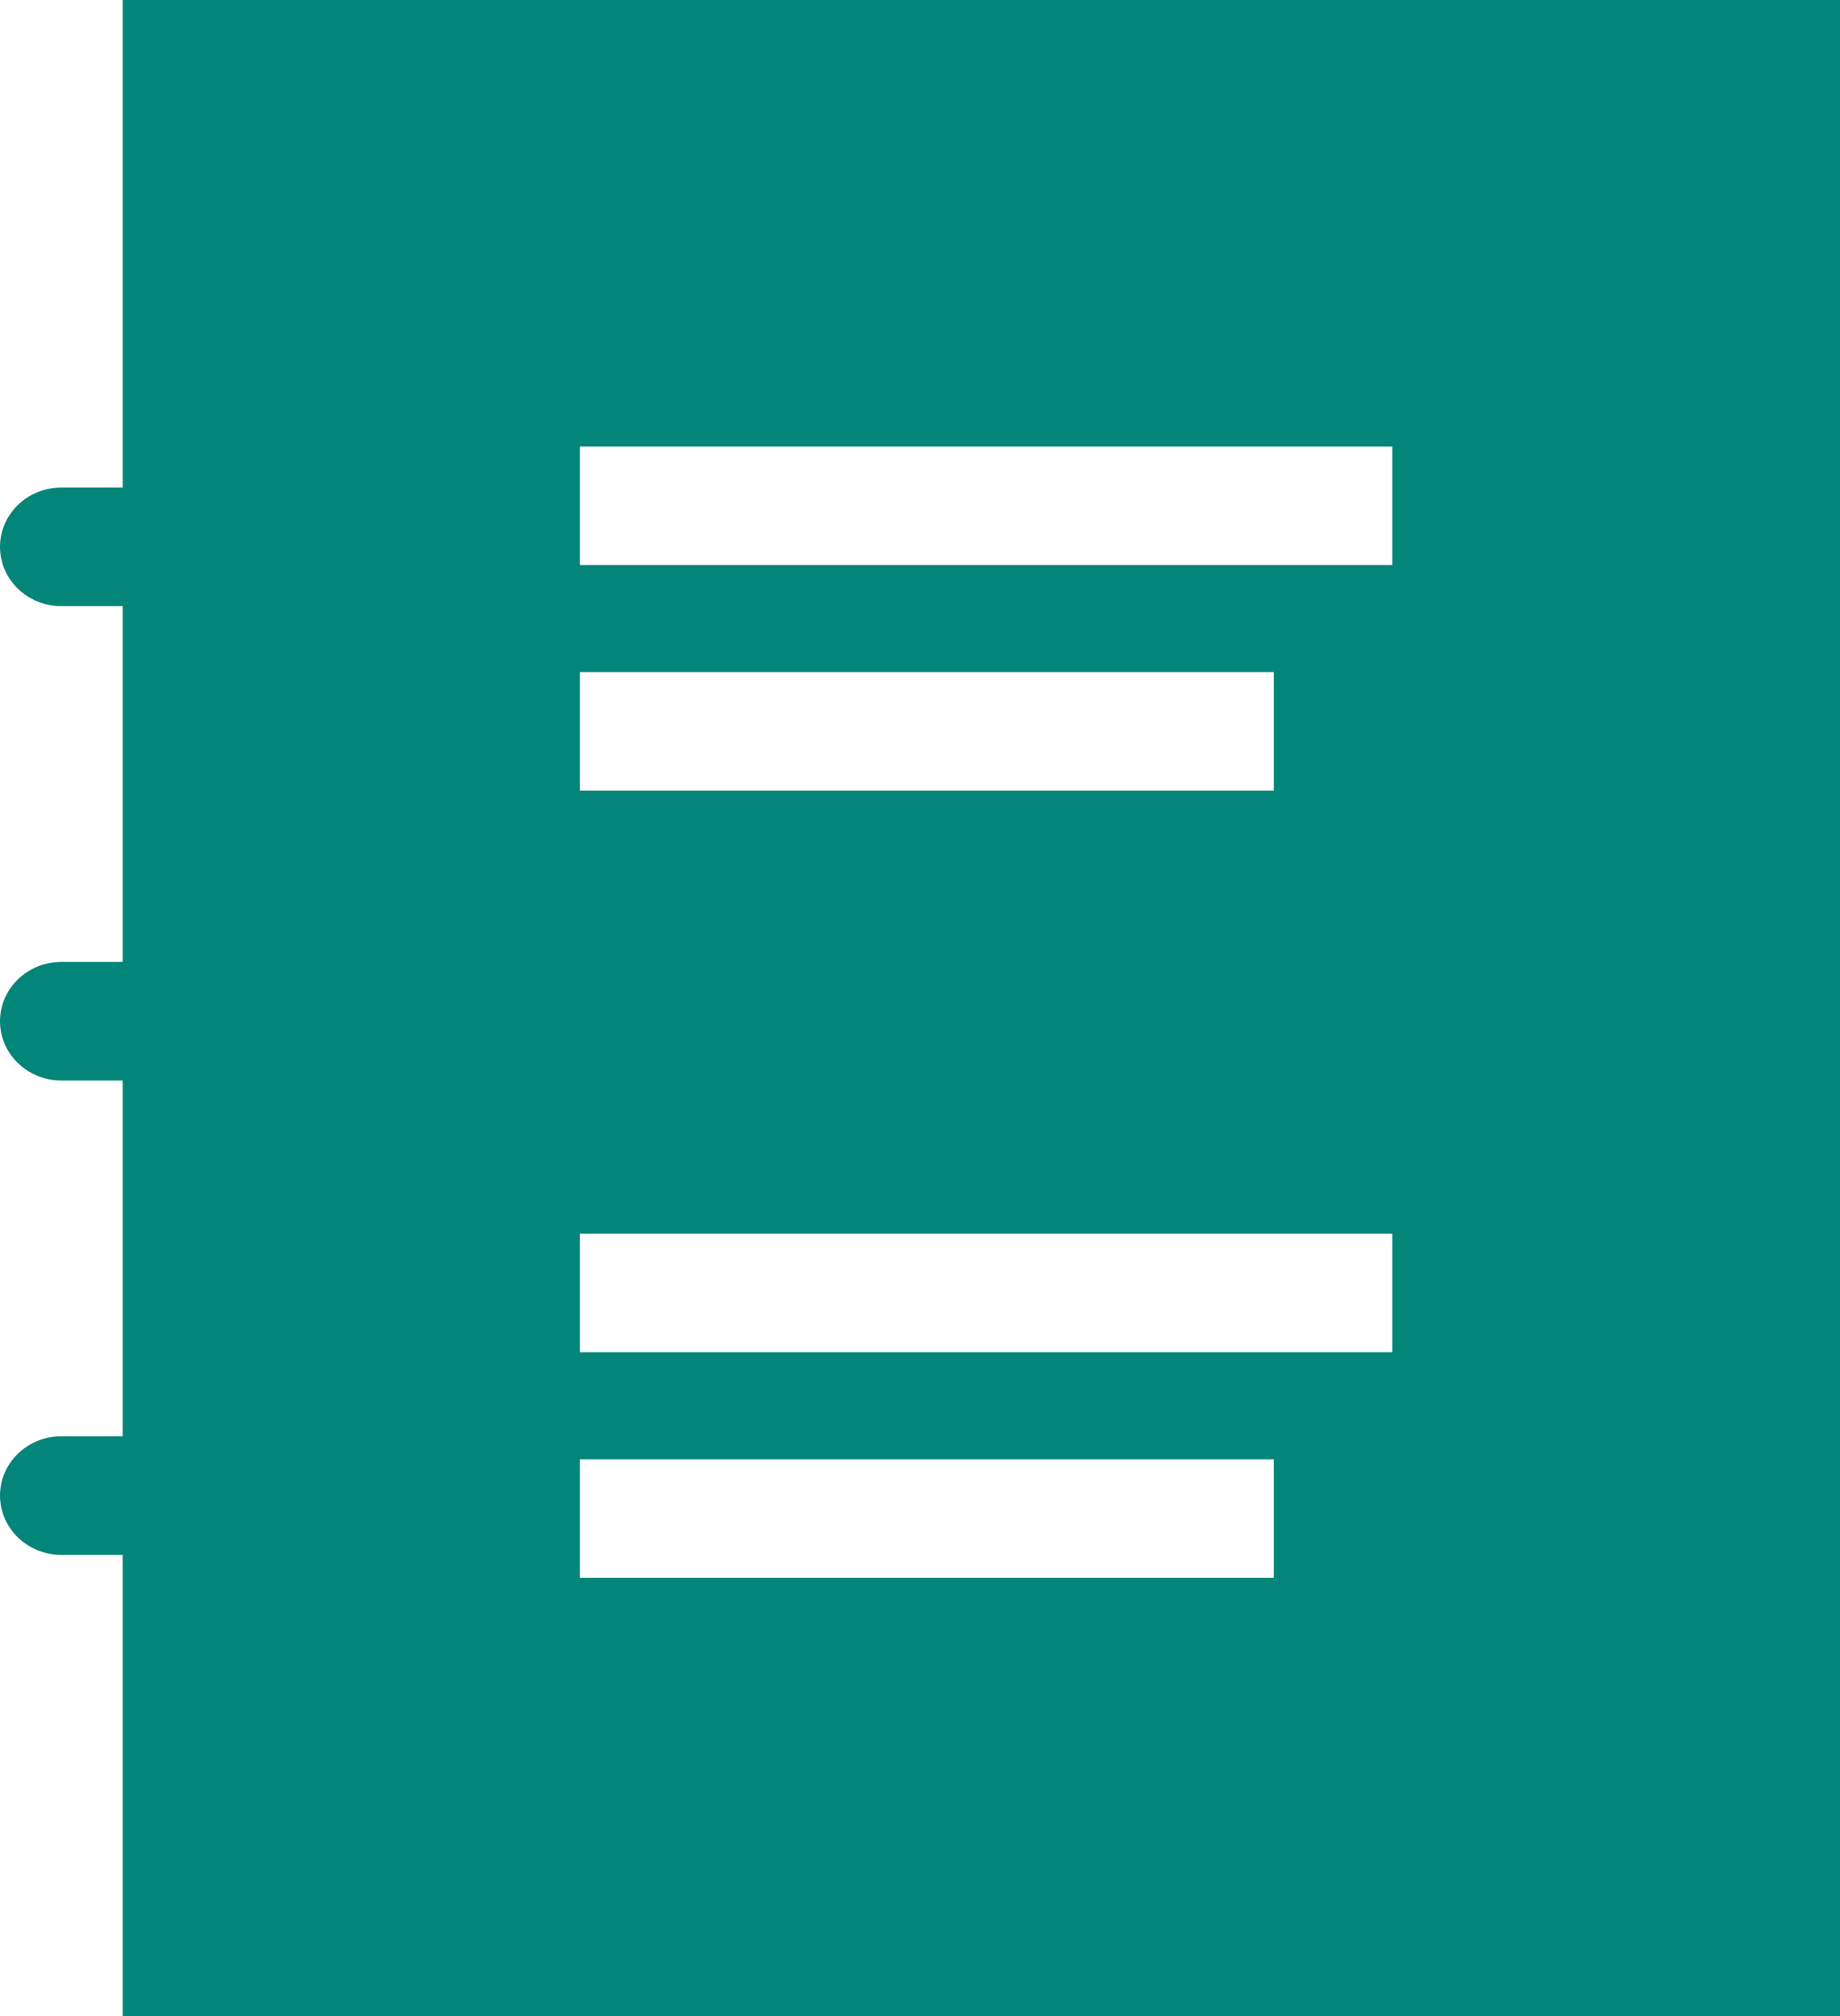 <svg width="42" height="46" viewBox="0 0 42 46" fill="none" xmlns="http://www.w3.org/2000/svg">
<path fill-rule="evenodd" clip-rule="evenodd" d="M42 0V46H2.8V35.477H1.4C0.627 35.477 0 34.871 0 34.124C0 33.377 0.627 32.771 1.4 32.771H2.8V24.654H1.4C0.627 24.654 0 24.047 0 23.301C0 22.554 0.627 21.948 1.4 21.948H2.8V13.83H1.4C0.627 13.83 0 13.224 0 12.477C0 11.73 0.627 11.124 1.4 11.124H2.8V0H42ZM29.076 33.295H13.236V36.001H29.076V33.295ZM31.78 28.148H13.236V30.854H31.78V28.148ZM29.076 15.334H13.236V18.04H29.076V15.334ZM31.78 10.187H13.236V12.893H31.78V10.187Z" fill="#04857A"/>
</svg>
